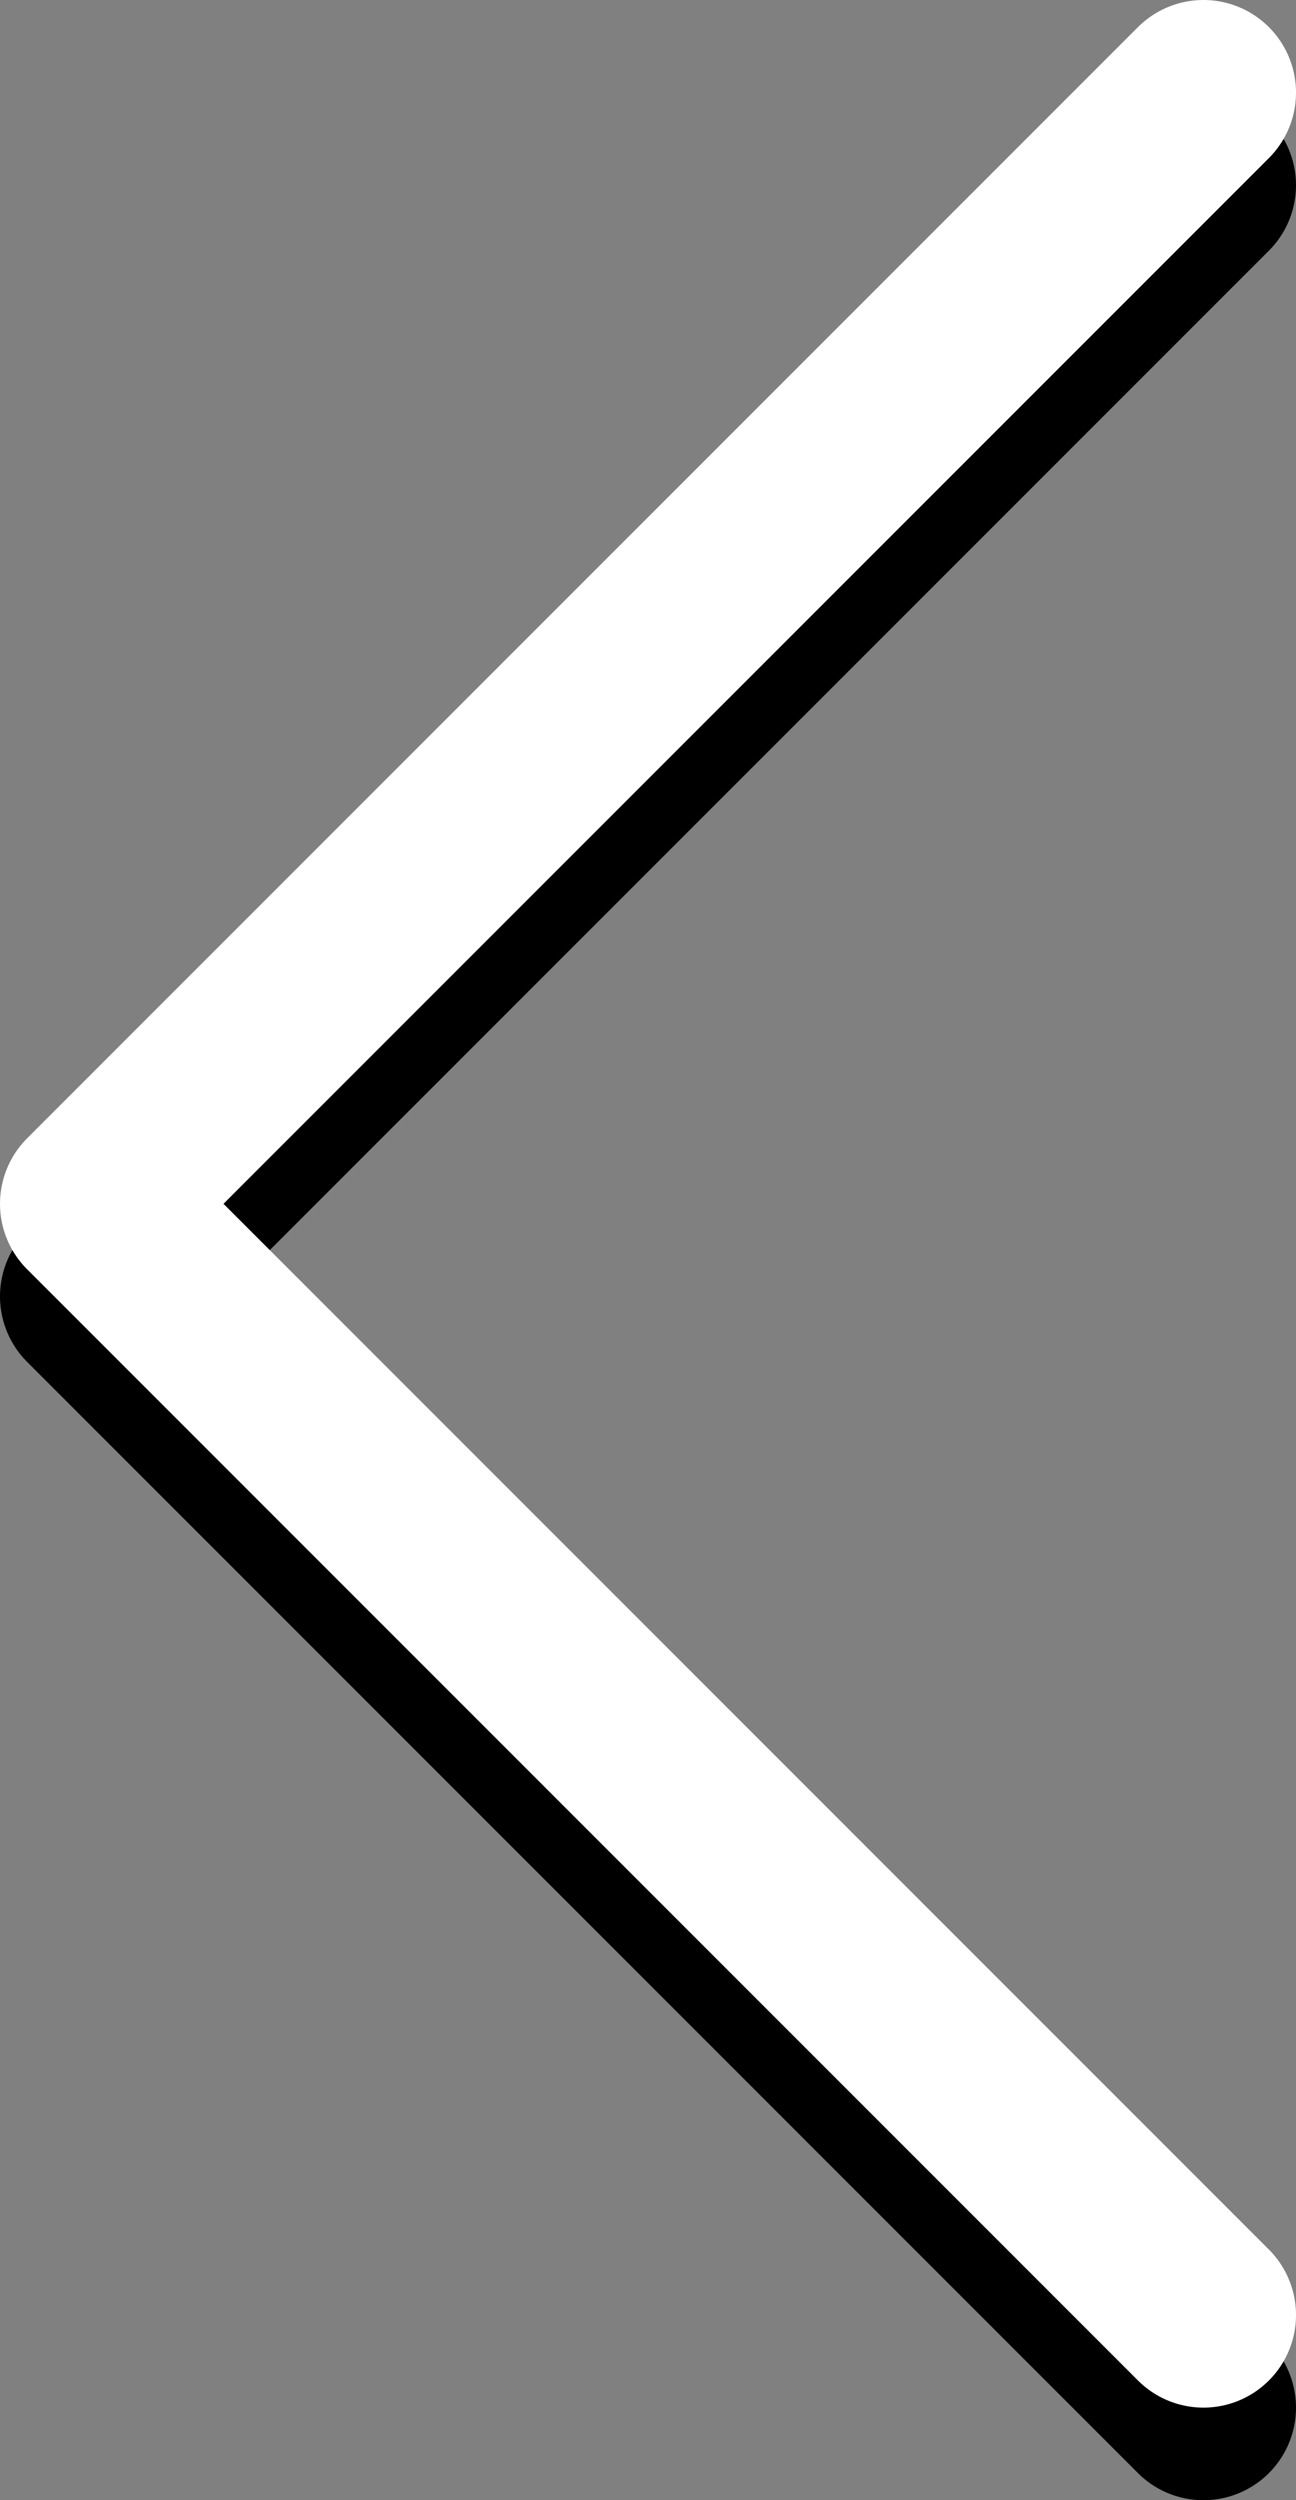 <?xml version="1.0" encoding="utf-8"?>
<!-- Generator: Adobe Illustrator 16.0.0, SVG Export Plug-In . SVG Version: 6.00 Build 0)  -->
<!DOCTYPE svg PUBLIC "-//W3C//DTD SVG 1.1//EN" "http://www.w3.org/Graphics/SVG/1.1/DTD/svg11.dtd">
<svg version="1.1" id="Layer_1" xmlns="http://www.w3.org/2000/svg" xmlns:xlink="http://www.w3.org/1999/xlink" x="0px" y="0px"
	 width="14px" height="27px" viewBox="0 0 14 27" enable-background="new 0 0 14 27" xml:space="preserve">
<rect x="0" y="0" width="14" height="27" fill="#808080" stroke="none"/>
<path fill="none" stroke="#000000" stroke-width="2" stroke-linecap="round" stroke-linejoin="round" d="M13,26L1,14L13,2"/>
<path fill="none" stroke="#FFFFFF" stroke-width="2" stroke-linecap="round" stroke-linejoin="round" d="M13,25L1,13L13,1"/>
</svg>
